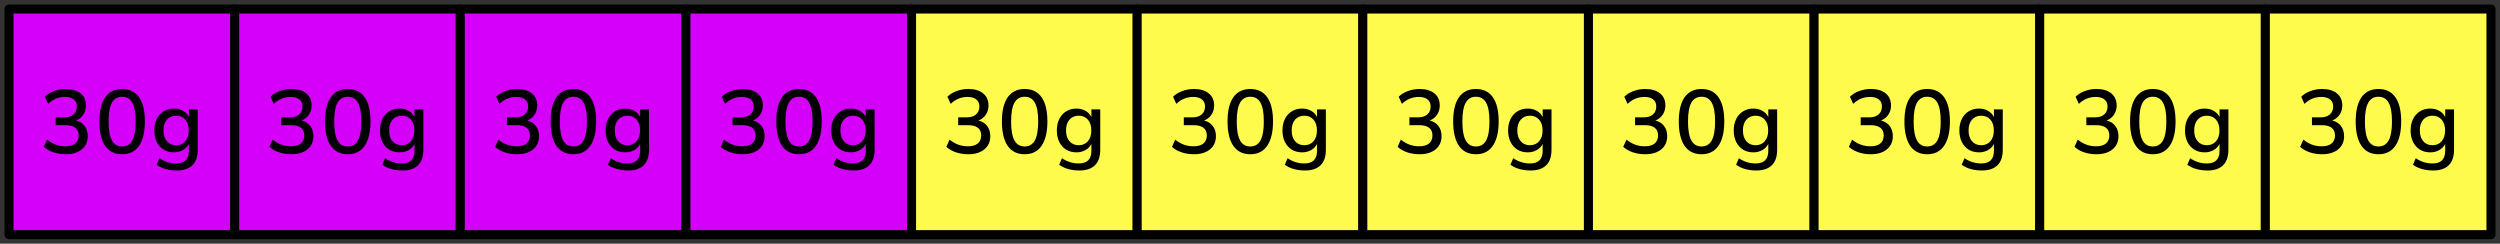 <?xml version="1.0" encoding="UTF-8"?> <svg xmlns="http://www.w3.org/2000/svg" width="277" height="27" viewBox="0 0 277 27" fill="none"><rect x="0" y="0" width="277" height="27" fill="#333333" stroke="none"/><rect x="1" y="1" width="25" height="25" fill="#D500F9" stroke="black" stroke-linejoin="round"></rect><rect x="26" y="1" width="25" height="25" fill="#D500F9" stroke="black" stroke-linejoin="round"></rect><rect x="51" y="1" width="25" height="25" fill="#D500F9" stroke="black" stroke-linejoin="round"></rect><rect x="76" y="1" width="25" height="25" fill="#D500F9" stroke="black" stroke-linejoin="round"></rect><rect x="101" y="1" width="25" height="25" fill="#FFFB4D" stroke="black" stroke-linejoin="round"></rect><rect x="126" y="1" width="25" height="25" fill="#FFFB4D" stroke="black" stroke-linejoin="round"></rect><rect x="151" y="1" width="25" height="25" fill="#FFFB4D" stroke="black" stroke-linejoin="round"></rect><rect x="176" y="1" width="25" height="25" fill="#FFFB4D" stroke="black" stroke-linejoin="round"></rect><rect x="201" y="1" width="25" height="25" fill="#FFFB4D" stroke="black" stroke-linejoin="round"></rect><rect x="226" y="1" width="25" height="25" fill="#FFFB4D" stroke="black" stroke-linejoin="round"></rect><rect x="251" y="1" width="25" height="25" fill="#FFFB4D" stroke="black" stroke-linejoin="round"></rect><path d="M7.275 17.09C6.802 17.09 6.352 17.02 5.925 16.88C5.498 16.733 5.142 16.53 4.855 16.27L5.215 15.47C5.528 15.723 5.852 15.91 6.185 16.03C6.518 16.15 6.872 16.21 7.245 16.21C7.725 16.21 8.088 16.107 8.335 15.9C8.588 15.693 8.715 15.397 8.715 15.01C8.715 14.623 8.588 14.337 8.335 14.15C8.088 13.963 7.728 13.87 7.255 13.87H6.165V13H7.155C7.575 13 7.905 12.893 8.145 12.68C8.392 12.467 8.515 12.173 8.515 11.8C8.515 11.46 8.402 11.2 8.175 11.02C7.948 10.833 7.625 10.74 7.205 10.74C6.492 10.74 5.868 10.997 5.335 11.51L4.975 10.72C5.248 10.447 5.588 10.237 5.995 10.09C6.408 9.937 6.838 9.86 7.285 9.86C7.992 9.86 8.542 10.023 8.935 10.35C9.328 10.67 9.525 11.117 9.525 11.69C9.525 12.077 9.425 12.417 9.225 12.71C9.032 13.003 8.762 13.217 8.415 13.35C8.835 13.457 9.158 13.663 9.385 13.97C9.612 14.27 9.725 14.64 9.725 15.08C9.725 15.7 9.505 16.19 9.065 16.55C8.632 16.91 8.035 17.09 7.275 17.09ZM13.531 17.09C12.711 17.09 12.085 16.78 11.651 16.16C11.225 15.533 11.011 14.637 11.011 13.47C11.011 12.283 11.225 11.387 11.651 10.78C12.085 10.167 12.711 9.86 13.531 9.86C14.358 9.86 14.985 10.167 15.411 10.78C15.838 11.387 16.051 12.28 16.051 13.46C16.051 14.633 15.835 15.533 15.401 16.16C14.975 16.78 14.351 17.09 13.531 17.09ZM13.531 16.23C14.038 16.23 14.415 16.007 14.661 15.56C14.908 15.113 15.031 14.413 15.031 13.46C15.031 12.507 14.908 11.813 14.661 11.38C14.421 10.94 14.045 10.72 13.531 10.72C13.025 10.72 12.648 10.94 12.401 11.38C12.155 11.82 12.031 12.513 12.031 13.46C12.031 14.413 12.155 15.113 12.401 15.56C12.648 16.007 13.025 16.23 13.531 16.23ZM19.597 18.89C19.157 18.89 18.747 18.837 18.367 18.73C17.987 18.63 17.651 18.47 17.357 18.25L17.667 17.53C17.961 17.73 18.261 17.877 18.567 17.97C18.874 18.063 19.194 18.11 19.527 18.11C20.461 18.11 20.927 17.643 20.927 16.71V15.94C20.787 16.233 20.567 16.463 20.267 16.63C19.974 16.797 19.644 16.88 19.277 16.88C18.837 16.88 18.454 16.78 18.127 16.58C17.801 16.373 17.547 16.09 17.367 15.73C17.187 15.363 17.097 14.937 17.097 14.45C17.097 13.97 17.187 13.55 17.367 13.19C17.547 12.823 17.801 12.54 18.127 12.34C18.454 12.133 18.837 12.03 19.277 12.03C19.651 12.03 19.984 12.113 20.277 12.28C20.571 12.447 20.787 12.677 20.927 12.97V12.12H21.907V16.59C21.907 17.357 21.711 17.93 21.317 18.31C20.924 18.697 20.351 18.89 19.597 18.89ZM19.517 16.09C19.944 16.09 20.284 15.943 20.537 15.65C20.791 15.357 20.917 14.957 20.917 14.45C20.917 13.943 20.791 13.547 20.537 13.26C20.284 12.967 19.944 12.82 19.517 12.82C19.091 12.82 18.751 12.967 18.497 13.26C18.244 13.547 18.117 13.943 18.117 14.45C18.117 14.957 18.244 15.357 18.497 15.65C18.751 15.943 19.091 16.09 19.517 16.09Z" fill="black"></path><path d="M32.275 17.09C31.802 17.09 31.352 17.02 30.925 16.88C30.498 16.733 30.142 16.53 29.855 16.27L30.215 15.47C30.529 15.723 30.852 15.91 31.185 16.03C31.518 16.15 31.872 16.21 32.245 16.21C32.725 16.21 33.089 16.107 33.335 15.9C33.589 15.693 33.715 15.397 33.715 15.01C33.715 14.623 33.589 14.337 33.335 14.15C33.089 13.963 32.728 13.87 32.255 13.87H31.165V13H32.155C32.575 13 32.905 12.893 33.145 12.68C33.392 12.467 33.515 12.173 33.515 11.8C33.515 11.46 33.402 11.2 33.175 11.02C32.949 10.833 32.625 10.74 32.205 10.74C31.492 10.74 30.869 10.997 30.335 11.51L29.975 10.72C30.248 10.447 30.588 10.237 30.995 10.09C31.409 9.937 31.838 9.86 32.285 9.86C32.992 9.86 33.542 10.023 33.935 10.35C34.328 10.67 34.525 11.117 34.525 11.69C34.525 12.077 34.425 12.417 34.225 12.71C34.032 13.003 33.762 13.217 33.415 13.35C33.835 13.457 34.158 13.663 34.385 13.97C34.612 14.27 34.725 14.64 34.725 15.08C34.725 15.7 34.505 16.19 34.065 16.55C33.632 16.91 33.035 17.09 32.275 17.09ZM38.531 17.09C37.711 17.09 37.085 16.78 36.651 16.16C36.225 15.533 36.011 14.637 36.011 13.47C36.011 12.283 36.225 11.387 36.651 10.78C37.085 10.167 37.711 9.86 38.531 9.86C39.358 9.86 39.985 10.167 40.411 10.78C40.838 11.387 41.051 12.28 41.051 13.46C41.051 14.633 40.835 15.533 40.401 16.16C39.975 16.78 39.351 17.09 38.531 17.09ZM38.531 16.23C39.038 16.23 39.415 16.007 39.661 15.56C39.908 15.113 40.031 14.413 40.031 13.46C40.031 12.507 39.908 11.813 39.661 11.38C39.421 10.94 39.045 10.72 38.531 10.72C38.025 10.72 37.648 10.94 37.401 11.38C37.155 11.82 37.031 12.513 37.031 13.46C37.031 14.413 37.155 15.113 37.401 15.56C37.648 16.007 38.025 16.23 38.531 16.23ZM44.597 18.89C44.157 18.89 43.747 18.837 43.367 18.73C42.987 18.63 42.651 18.47 42.357 18.25L42.667 17.53C42.961 17.73 43.261 17.877 43.567 17.97C43.874 18.063 44.194 18.11 44.527 18.11C45.461 18.11 45.927 17.643 45.927 16.71V15.94C45.787 16.233 45.567 16.463 45.267 16.63C44.974 16.797 44.644 16.88 44.277 16.88C43.837 16.88 43.454 16.78 43.127 16.58C42.801 16.373 42.547 16.09 42.367 15.73C42.187 15.363 42.097 14.937 42.097 14.45C42.097 13.97 42.187 13.55 42.367 13.19C42.547 12.823 42.801 12.54 43.127 12.34C43.454 12.133 43.837 12.03 44.277 12.03C44.651 12.03 44.984 12.113 45.277 12.28C45.571 12.447 45.787 12.677 45.927 12.97V12.12H46.907V16.59C46.907 17.357 46.711 17.93 46.317 18.31C45.924 18.697 45.351 18.89 44.597 18.89ZM44.517 16.09C44.944 16.09 45.284 15.943 45.537 15.65C45.791 15.357 45.917 14.957 45.917 14.45C45.917 13.943 45.791 13.547 45.537 13.26C45.284 12.967 44.944 12.82 44.517 12.82C44.091 12.82 43.751 12.967 43.497 13.26C43.244 13.547 43.117 13.943 43.117 14.45C43.117 14.957 43.244 15.357 43.497 15.65C43.751 15.943 44.091 16.09 44.517 16.09Z" fill="black"></path><path d="M57.275 17.09C56.802 17.09 56.352 17.02 55.925 16.88C55.498 16.733 55.142 16.53 54.855 16.27L55.215 15.47C55.529 15.723 55.852 15.91 56.185 16.03C56.519 16.15 56.872 16.21 57.245 16.21C57.725 16.21 58.089 16.107 58.335 15.9C58.589 15.693 58.715 15.397 58.715 15.01C58.715 14.623 58.589 14.337 58.335 14.15C58.089 13.963 57.728 13.87 57.255 13.87H56.165V13H57.155C57.575 13 57.905 12.893 58.145 12.68C58.392 12.467 58.515 12.173 58.515 11.8C58.515 11.46 58.402 11.2 58.175 11.02C57.949 10.833 57.625 10.74 57.205 10.74C56.492 10.74 55.868 10.997 55.335 11.51L54.975 10.72C55.248 10.447 55.589 10.237 55.995 10.09C56.408 9.937 56.839 9.86 57.285 9.86C57.992 9.86 58.542 10.023 58.935 10.35C59.328 10.67 59.525 11.117 59.525 11.69C59.525 12.077 59.425 12.417 59.225 12.71C59.032 13.003 58.762 13.217 58.415 13.35C58.835 13.457 59.158 13.663 59.385 13.97C59.612 14.27 59.725 14.64 59.725 15.08C59.725 15.7 59.505 16.19 59.065 16.55C58.632 16.91 58.035 17.09 57.275 17.09ZM63.531 17.09C62.711 17.09 62.085 16.78 61.651 16.16C61.225 15.533 61.011 14.637 61.011 13.47C61.011 12.283 61.225 11.387 61.651 10.78C62.085 10.167 62.711 9.86 63.531 9.86C64.358 9.86 64.985 10.167 65.411 10.78C65.838 11.387 66.051 12.28 66.051 13.46C66.051 14.633 65.835 15.533 65.401 16.16C64.975 16.78 64.351 17.09 63.531 17.09ZM63.531 16.23C64.038 16.23 64.415 16.007 64.661 15.56C64.908 15.113 65.031 14.413 65.031 13.46C65.031 12.507 64.908 11.813 64.661 11.38C64.421 10.94 64.045 10.72 63.531 10.72C63.025 10.72 62.648 10.94 62.401 11.38C62.155 11.82 62.031 12.513 62.031 13.46C62.031 14.413 62.155 15.113 62.401 15.56C62.648 16.007 63.025 16.23 63.531 16.23ZM69.597 18.89C69.157 18.89 68.747 18.837 68.367 18.73C67.987 18.63 67.651 18.47 67.357 18.25L67.667 17.53C67.961 17.73 68.261 17.877 68.567 17.97C68.874 18.063 69.194 18.11 69.527 18.11C70.461 18.11 70.927 17.643 70.927 16.71V15.94C70.787 16.233 70.567 16.463 70.267 16.63C69.974 16.797 69.644 16.88 69.277 16.88C68.837 16.88 68.454 16.78 68.127 16.58C67.801 16.373 67.547 16.09 67.367 15.73C67.187 15.363 67.097 14.937 67.097 14.45C67.097 13.97 67.187 13.55 67.367 13.19C67.547 12.823 67.801 12.54 68.127 12.34C68.454 12.133 68.837 12.03 69.277 12.03C69.651 12.03 69.984 12.113 70.277 12.28C70.571 12.447 70.787 12.677 70.927 12.97V12.12H71.907V16.59C71.907 17.357 71.711 17.93 71.317 18.31C70.924 18.697 70.351 18.89 69.597 18.89ZM69.517 16.09C69.944 16.09 70.284 15.943 70.537 15.65C70.791 15.357 70.917 14.957 70.917 14.45C70.917 13.943 70.791 13.547 70.537 13.26C70.284 12.967 69.944 12.82 69.517 12.82C69.091 12.82 68.751 12.967 68.497 13.26C68.244 13.547 68.117 13.943 68.117 14.45C68.117 14.957 68.244 15.357 68.497 15.65C68.751 15.943 69.091 16.09 69.517 16.09Z" fill="black"></path><path d="M82.275 17.09C81.802 17.09 81.352 17.02 80.925 16.88C80.499 16.733 80.142 16.53 79.855 16.27L80.215 15.47C80.528 15.723 80.852 15.91 81.185 16.03C81.519 16.15 81.872 16.21 82.245 16.21C82.725 16.21 83.088 16.107 83.335 15.9C83.588 15.693 83.715 15.397 83.715 15.01C83.715 14.623 83.588 14.337 83.335 14.15C83.088 13.963 82.728 13.87 82.255 13.87H81.165V13H82.155C82.575 13 82.905 12.893 83.145 12.68C83.392 12.467 83.515 12.173 83.515 11.8C83.515 11.46 83.402 11.2 83.175 11.02C82.948 10.833 82.625 10.74 82.205 10.74C81.492 10.74 80.868 10.997 80.335 11.51L79.975 10.72C80.249 10.447 80.588 10.237 80.995 10.09C81.409 9.937 81.838 9.86 82.285 9.86C82.992 9.86 83.542 10.023 83.935 10.35C84.329 10.67 84.525 11.117 84.525 11.69C84.525 12.077 84.425 12.417 84.225 12.71C84.032 13.003 83.762 13.217 83.415 13.35C83.835 13.457 84.159 13.663 84.385 13.97C84.612 14.27 84.725 14.64 84.725 15.08C84.725 15.7 84.505 16.19 84.065 16.55C83.632 16.91 83.035 17.09 82.275 17.09ZM88.531 17.09C87.711 17.09 87.085 16.78 86.651 16.16C86.225 15.533 86.011 14.637 86.011 13.47C86.011 12.283 86.225 11.387 86.651 10.78C87.085 10.167 87.711 9.86 88.531 9.86C89.358 9.86 89.985 10.167 90.411 10.78C90.838 11.387 91.051 12.28 91.051 13.46C91.051 14.633 90.835 15.533 90.401 16.16C89.975 16.78 89.351 17.09 88.531 17.09ZM88.531 16.23C89.038 16.23 89.415 16.007 89.661 15.56C89.908 15.113 90.031 14.413 90.031 13.46C90.031 12.507 89.908 11.813 89.661 11.38C89.421 10.94 89.045 10.72 88.531 10.72C88.025 10.72 87.648 10.94 87.401 11.38C87.155 11.82 87.031 12.513 87.031 13.46C87.031 14.413 87.155 15.113 87.401 15.56C87.648 16.007 88.025 16.23 88.531 16.23ZM94.597 18.89C94.157 18.89 93.747 18.837 93.367 18.73C92.987 18.63 92.651 18.47 92.357 18.25L92.667 17.53C92.961 17.73 93.261 17.877 93.567 17.97C93.874 18.063 94.194 18.11 94.527 18.11C95.461 18.11 95.927 17.643 95.927 16.71V15.94C95.787 16.233 95.567 16.463 95.267 16.63C94.974 16.797 94.644 16.88 94.277 16.88C93.837 16.88 93.454 16.78 93.127 16.58C92.801 16.373 92.547 16.09 92.367 15.73C92.187 15.363 92.097 14.937 92.097 14.45C92.097 13.97 92.187 13.55 92.367 13.19C92.547 12.823 92.801 12.54 93.127 12.34C93.454 12.133 93.837 12.03 94.277 12.03C94.651 12.03 94.984 12.113 95.277 12.28C95.571 12.447 95.787 12.677 95.927 12.97V12.12H96.907V16.59C96.907 17.357 96.711 17.93 96.317 18.31C95.924 18.697 95.351 18.89 94.597 18.89ZM94.517 16.09C94.944 16.09 95.284 15.943 95.537 15.65C95.791 15.357 95.917 14.957 95.917 14.45C95.917 13.943 95.791 13.547 95.537 13.26C95.284 12.967 94.944 12.82 94.517 12.82C94.091 12.82 93.751 12.967 93.497 13.26C93.244 13.547 93.117 13.943 93.117 14.45C93.117 14.957 93.244 15.357 93.497 15.65C93.751 15.943 94.091 16.09 94.517 16.09Z" fill="black"></path><path d="M107.275 17.09C106.802 17.09 106.352 17.02 105.925 16.88C105.498 16.733 105.142 16.53 104.855 16.27L105.215 15.47C105.528 15.723 105.852 15.91 106.185 16.03C106.518 16.15 106.872 16.21 107.245 16.21C107.725 16.21 108.088 16.107 108.335 15.9C108.588 15.693 108.715 15.397 108.715 15.01C108.715 14.623 108.588 14.337 108.335 14.15C108.088 13.963 107.728 13.87 107.255 13.87H106.165V13H107.155C107.575 13 107.905 12.893 108.145 12.68C108.392 12.467 108.515 12.173 108.515 11.8C108.515 11.46 108.402 11.2 108.175 11.02C107.948 10.833 107.625 10.74 107.205 10.74C106.492 10.74 105.868 10.997 105.335 11.51L104.975 10.72C105.248 10.447 105.588 10.237 105.995 10.09C106.408 9.937 106.838 9.86 107.285 9.86C107.992 9.86 108.542 10.023 108.935 10.35C109.328 10.67 109.525 11.117 109.525 11.69C109.525 12.077 109.425 12.417 109.225 12.71C109.032 13.003 108.762 13.217 108.415 13.35C108.835 13.457 109.158 13.663 109.385 13.97C109.612 14.27 109.725 14.64 109.725 15.08C109.725 15.7 109.505 16.19 109.065 16.55C108.632 16.91 108.035 17.09 107.275 17.09ZM113.531 17.09C112.711 17.09 112.085 16.78 111.651 16.16C111.225 15.533 111.011 14.637 111.011 13.47C111.011 12.283 111.225 11.387 111.651 10.78C112.085 10.167 112.711 9.86 113.531 9.86C114.358 9.86 114.985 10.167 115.411 10.78C115.838 11.387 116.051 12.28 116.051 13.46C116.051 14.633 115.835 15.533 115.401 16.16C114.975 16.78 114.351 17.09 113.531 17.09ZM113.531 16.23C114.038 16.23 114.415 16.007 114.661 15.56C114.908 15.113 115.031 14.413 115.031 13.46C115.031 12.507 114.908 11.813 114.661 11.38C114.421 10.94 114.045 10.72 113.531 10.72C113.025 10.72 112.648 10.94 112.401 11.38C112.155 11.82 112.031 12.513 112.031 13.46C112.031 14.413 112.155 15.113 112.401 15.56C112.648 16.007 113.025 16.23 113.531 16.23ZM119.597 18.89C119.157 18.89 118.747 18.837 118.367 18.73C117.987 18.63 117.651 18.47 117.357 18.25L117.667 17.53C117.961 17.73 118.261 17.877 118.567 17.97C118.874 18.063 119.194 18.11 119.527 18.11C120.461 18.11 120.927 17.643 120.927 16.71V15.94C120.787 16.233 120.567 16.463 120.267 16.63C119.974 16.797 119.644 16.88 119.277 16.88C118.837 16.88 118.454 16.78 118.127 16.58C117.801 16.373 117.547 16.09 117.367 15.73C117.187 15.363 117.097 14.937 117.097 14.45C117.097 13.97 117.187 13.55 117.367 13.19C117.547 12.823 117.801 12.54 118.127 12.34C118.454 12.133 118.837 12.03 119.277 12.03C119.651 12.03 119.984 12.113 120.277 12.28C120.571 12.447 120.787 12.677 120.927 12.97V12.12H121.907V16.59C121.907 17.357 121.711 17.93 121.317 18.31C120.924 18.697 120.351 18.89 119.597 18.89ZM119.517 16.09C119.944 16.09 120.284 15.943 120.537 15.65C120.791 15.357 120.917 14.957 120.917 14.45C120.917 13.943 120.791 13.547 120.537 13.26C120.284 12.967 119.944 12.82 119.517 12.82C119.091 12.82 118.751 12.967 118.497 13.26C118.244 13.547 118.117 13.943 118.117 14.45C118.117 14.957 118.244 15.357 118.497 15.65C118.751 15.943 119.091 16.09 119.517 16.09Z" fill="black"></path><path d="M132.275 17.09C131.802 17.09 131.352 17.02 130.925 16.88C130.498 16.733 130.142 16.53 129.855 16.27L130.215 15.47C130.528 15.723 130.852 15.91 131.185 16.03C131.518 16.15 131.872 16.21 132.245 16.21C132.725 16.21 133.088 16.107 133.335 15.9C133.588 15.693 133.715 15.397 133.715 15.01C133.715 14.623 133.588 14.337 133.335 14.15C133.088 13.963 132.728 13.87 132.255 13.87H131.165V13H132.155C132.575 13 132.905 12.893 133.145 12.68C133.392 12.467 133.515 12.173 133.515 11.8C133.515 11.46 133.402 11.2 133.175 11.02C132.948 10.833 132.625 10.74 132.205 10.74C131.492 10.74 130.868 10.997 130.335 11.51L129.975 10.72C130.248 10.447 130.588 10.237 130.995 10.09C131.408 9.937 131.838 9.86 132.285 9.86C132.992 9.86 133.542 10.023 133.935 10.35C134.328 10.67 134.525 11.117 134.525 11.69C134.525 12.077 134.425 12.417 134.225 12.71C134.032 13.003 133.762 13.217 133.415 13.35C133.835 13.457 134.158 13.663 134.385 13.97C134.612 14.27 134.725 14.64 134.725 15.08C134.725 15.7 134.505 16.19 134.065 16.55C133.632 16.91 133.035 17.09 132.275 17.09ZM138.531 17.09C137.711 17.09 137.085 16.78 136.651 16.16C136.225 15.533 136.011 14.637 136.011 13.47C136.011 12.283 136.225 11.387 136.651 10.78C137.085 10.167 137.711 9.86 138.531 9.86C139.358 9.86 139.985 10.167 140.411 10.78C140.838 11.387 141.051 12.28 141.051 13.46C141.051 14.633 140.835 15.533 140.401 16.16C139.975 16.78 139.351 17.09 138.531 17.09ZM138.531 16.23C139.038 16.23 139.415 16.007 139.661 15.56C139.908 15.113 140.031 14.413 140.031 13.46C140.031 12.507 139.908 11.813 139.661 11.38C139.421 10.94 139.045 10.72 138.531 10.72C138.025 10.72 137.648 10.94 137.401 11.38C137.155 11.82 137.031 12.513 137.031 13.46C137.031 14.413 137.155 15.113 137.401 15.56C137.648 16.007 138.025 16.23 138.531 16.23ZM144.597 18.89C144.157 18.89 143.747 18.837 143.367 18.73C142.987 18.63 142.651 18.47 142.357 18.25L142.667 17.53C142.961 17.73 143.261 17.877 143.567 17.97C143.874 18.063 144.194 18.11 144.527 18.11C145.461 18.11 145.927 17.643 145.927 16.71V15.94C145.787 16.233 145.567 16.463 145.267 16.63C144.974 16.797 144.644 16.88 144.277 16.88C143.837 16.88 143.454 16.78 143.127 16.58C142.801 16.373 142.547 16.09 142.367 15.73C142.187 15.363 142.097 14.937 142.097 14.45C142.097 13.97 142.187 13.55 142.367 13.19C142.547 12.823 142.801 12.54 143.127 12.34C143.454 12.133 143.837 12.03 144.277 12.03C144.651 12.03 144.984 12.113 145.277 12.28C145.571 12.447 145.787 12.677 145.927 12.97V12.12H146.907V16.59C146.907 17.357 146.711 17.93 146.317 18.31C145.924 18.697 145.351 18.89 144.597 18.89ZM144.517 16.09C144.944 16.09 145.284 15.943 145.537 15.65C145.791 15.357 145.917 14.957 145.917 14.45C145.917 13.943 145.791 13.547 145.537 13.26C145.284 12.967 144.944 12.82 144.517 12.82C144.091 12.82 143.751 12.967 143.497 13.26C143.244 13.547 143.117 13.943 143.117 14.45C143.117 14.957 143.244 15.357 143.497 15.65C143.751 15.943 144.091 16.09 144.517 16.09Z" fill="black"></path><path d="M157.275 17.09C156.802 17.09 156.352 17.02 155.925 16.88C155.498 16.733 155.142 16.53 154.855 16.27L155.215 15.47C155.528 15.723 155.852 15.91 156.185 16.03C156.518 16.15 156.872 16.21 157.245 16.21C157.725 16.21 158.088 16.107 158.335 15.9C158.588 15.693 158.715 15.397 158.715 15.01C158.715 14.623 158.588 14.337 158.335 14.15C158.088 13.963 157.728 13.87 157.255 13.87H156.165V13H157.155C157.575 13 157.905 12.893 158.145 12.68C158.392 12.467 158.515 12.173 158.515 11.8C158.515 11.46 158.402 11.2 158.175 11.02C157.948 10.833 157.625 10.74 157.205 10.74C156.492 10.74 155.868 10.997 155.335 11.51L154.975 10.72C155.248 10.447 155.588 10.237 155.995 10.09C156.408 9.937 156.838 9.86 157.285 9.86C157.992 9.86 158.542 10.023 158.935 10.35C159.328 10.67 159.525 11.117 159.525 11.69C159.525 12.077 159.425 12.417 159.225 12.71C159.032 13.003 158.762 13.217 158.415 13.35C158.835 13.457 159.158 13.663 159.385 13.97C159.612 14.27 159.725 14.64 159.725 15.08C159.725 15.7 159.505 16.19 159.065 16.55C158.632 16.91 158.035 17.09 157.275 17.09ZM163.531 17.09C162.711 17.09 162.085 16.78 161.651 16.16C161.225 15.533 161.011 14.637 161.011 13.47C161.011 12.283 161.225 11.387 161.651 10.78C162.085 10.167 162.711 9.86 163.531 9.86C164.358 9.86 164.985 10.167 165.411 10.78C165.838 11.387 166.051 12.28 166.051 13.46C166.051 14.633 165.835 15.533 165.401 16.16C164.975 16.78 164.351 17.09 163.531 17.09ZM163.531 16.23C164.038 16.23 164.415 16.007 164.661 15.56C164.908 15.113 165.031 14.413 165.031 13.46C165.031 12.507 164.908 11.813 164.661 11.38C164.421 10.94 164.045 10.72 163.531 10.72C163.025 10.72 162.648 10.94 162.401 11.38C162.155 11.82 162.031 12.513 162.031 13.46C162.031 14.413 162.155 15.113 162.401 15.56C162.648 16.007 163.025 16.23 163.531 16.23ZM169.597 18.89C169.157 18.89 168.747 18.837 168.367 18.73C167.987 18.63 167.651 18.47 167.357 18.25L167.667 17.53C167.961 17.73 168.261 17.877 168.567 17.97C168.874 18.063 169.194 18.11 169.527 18.11C170.461 18.11 170.927 17.643 170.927 16.71V15.94C170.787 16.233 170.567 16.463 170.267 16.63C169.974 16.797 169.644 16.88 169.277 16.88C168.837 16.88 168.454 16.78 168.127 16.58C167.801 16.373 167.547 16.09 167.367 15.73C167.187 15.363 167.097 14.937 167.097 14.45C167.097 13.97 167.187 13.55 167.367 13.19C167.547 12.823 167.801 12.54 168.127 12.34C168.454 12.133 168.837 12.03 169.277 12.03C169.651 12.03 169.984 12.113 170.277 12.28C170.571 12.447 170.787 12.677 170.927 12.97V12.12H171.907V16.59C171.907 17.357 171.711 17.93 171.317 18.31C170.924 18.697 170.351 18.89 169.597 18.89ZM169.517 16.09C169.944 16.09 170.284 15.943 170.537 15.65C170.791 15.357 170.917 14.957 170.917 14.45C170.917 13.943 170.791 13.547 170.537 13.26C170.284 12.967 169.944 12.82 169.517 12.82C169.091 12.82 168.751 12.967 168.497 13.26C168.244 13.547 168.117 13.943 168.117 14.45C168.117 14.957 168.244 15.357 168.497 15.65C168.751 15.943 169.091 16.09 169.517 16.09Z" fill="black"></path><path d="M182.275 17.09C181.802 17.09 181.352 17.02 180.925 16.88C180.498 16.733 180.142 16.53 179.855 16.27L180.215 15.47C180.528 15.723 180.852 15.91 181.185 16.03C181.518 16.15 181.872 16.21 182.245 16.21C182.725 16.21 183.088 16.107 183.335 15.9C183.588 15.693 183.715 15.397 183.715 15.01C183.715 14.623 183.588 14.337 183.335 14.15C183.088 13.963 182.728 13.87 182.255 13.87H181.165V13H182.155C182.575 13 182.905 12.893 183.145 12.68C183.392 12.467 183.515 12.173 183.515 11.8C183.515 11.46 183.402 11.2 183.175 11.02C182.948 10.833 182.625 10.74 182.205 10.74C181.492 10.74 180.868 10.997 180.335 11.51L179.975 10.72C180.248 10.447 180.588 10.237 180.995 10.09C181.408 9.937 181.838 9.86 182.285 9.86C182.992 9.86 183.542 10.023 183.935 10.35C184.328 10.67 184.525 11.117 184.525 11.69C184.525 12.077 184.425 12.417 184.225 12.71C184.032 13.003 183.762 13.217 183.415 13.35C183.835 13.457 184.158 13.663 184.385 13.97C184.612 14.27 184.725 14.64 184.725 15.08C184.725 15.7 184.505 16.19 184.065 16.55C183.632 16.91 183.035 17.09 182.275 17.09ZM188.531 17.09C187.711 17.09 187.085 16.78 186.651 16.16C186.225 15.533 186.011 14.637 186.011 13.47C186.011 12.283 186.225 11.387 186.651 10.78C187.085 10.167 187.711 9.86 188.531 9.86C189.358 9.86 189.985 10.167 190.411 10.78C190.838 11.387 191.051 12.28 191.051 13.46C191.051 14.633 190.835 15.533 190.401 16.16C189.975 16.78 189.351 17.09 188.531 17.09ZM188.531 16.23C189.038 16.23 189.415 16.007 189.661 15.56C189.908 15.113 190.031 14.413 190.031 13.46C190.031 12.507 189.908 11.813 189.661 11.38C189.421 10.94 189.045 10.72 188.531 10.72C188.025 10.72 187.648 10.94 187.401 11.38C187.155 11.82 187.031 12.513 187.031 13.46C187.031 14.413 187.155 15.113 187.401 15.56C187.648 16.007 188.025 16.23 188.531 16.23ZM194.597 18.89C194.157 18.89 193.747 18.837 193.367 18.73C192.987 18.63 192.651 18.47 192.357 18.25L192.667 17.53C192.961 17.73 193.261 17.877 193.567 17.97C193.874 18.063 194.194 18.11 194.527 18.11C195.461 18.11 195.927 17.643 195.927 16.71V15.94C195.787 16.233 195.567 16.463 195.267 16.63C194.974 16.797 194.644 16.88 194.277 16.88C193.837 16.88 193.454 16.78 193.127 16.58C192.801 16.373 192.547 16.09 192.367 15.73C192.187 15.363 192.097 14.937 192.097 14.45C192.097 13.97 192.187 13.55 192.367 13.19C192.547 12.823 192.801 12.54 193.127 12.34C193.454 12.133 193.837 12.03 194.277 12.03C194.651 12.03 194.984 12.113 195.277 12.28C195.571 12.447 195.787 12.677 195.927 12.97V12.12H196.907V16.59C196.907 17.357 196.711 17.93 196.317 18.31C195.924 18.697 195.351 18.89 194.597 18.89ZM194.517 16.09C194.944 16.09 195.284 15.943 195.537 15.65C195.791 15.357 195.917 14.957 195.917 14.45C195.917 13.943 195.791 13.547 195.537 13.26C195.284 12.967 194.944 12.82 194.517 12.82C194.091 12.82 193.751 12.967 193.497 13.26C193.244 13.547 193.117 13.943 193.117 14.45C193.117 14.957 193.244 15.357 193.497 15.65C193.751 15.943 194.091 16.09 194.517 16.09Z" fill="black"></path><path d="M207.275 17.09C206.802 17.09 206.352 17.02 205.925 16.88C205.498 16.733 205.142 16.53 204.855 16.27L205.215 15.47C205.528 15.723 205.852 15.91 206.185 16.03C206.518 16.15 206.872 16.21 207.245 16.21C207.725 16.21 208.088 16.107 208.335 15.9C208.588 15.693 208.715 15.397 208.715 15.01C208.715 14.623 208.588 14.337 208.335 14.15C208.088 13.963 207.728 13.87 207.255 13.87H206.165V13H207.155C207.575 13 207.905 12.893 208.145 12.68C208.392 12.467 208.515 12.173 208.515 11.8C208.515 11.46 208.402 11.2 208.175 11.02C207.948 10.833 207.625 10.74 207.205 10.74C206.492 10.74 205.868 10.997 205.335 11.51L204.975 10.72C205.248 10.447 205.588 10.237 205.995 10.09C206.408 9.937 206.838 9.86 207.285 9.86C207.992 9.86 208.542 10.023 208.935 10.35C209.328 10.67 209.525 11.117 209.525 11.69C209.525 12.077 209.425 12.417 209.225 12.71C209.032 13.003 208.762 13.217 208.415 13.35C208.835 13.457 209.158 13.663 209.385 13.97C209.612 14.27 209.725 14.64 209.725 15.08C209.725 15.7 209.505 16.19 209.065 16.55C208.632 16.91 208.035 17.09 207.275 17.09ZM213.531 17.09C212.711 17.09 212.085 16.78 211.651 16.16C211.225 15.533 211.011 14.637 211.011 13.47C211.011 12.283 211.225 11.387 211.651 10.78C212.085 10.167 212.711 9.86 213.531 9.86C214.358 9.86 214.985 10.167 215.411 10.78C215.838 11.387 216.051 12.28 216.051 13.46C216.051 14.633 215.835 15.533 215.401 16.16C214.975 16.78 214.351 17.09 213.531 17.09ZM213.531 16.23C214.038 16.23 214.415 16.007 214.661 15.56C214.908 15.113 215.031 14.413 215.031 13.46C215.031 12.507 214.908 11.813 214.661 11.38C214.421 10.94 214.045 10.72 213.531 10.72C213.025 10.72 212.648 10.94 212.401 11.38C212.155 11.82 212.031 12.513 212.031 13.46C212.031 14.413 212.155 15.113 212.401 15.56C212.648 16.007 213.025 16.23 213.531 16.23ZM219.597 18.89C219.157 18.89 218.747 18.837 218.367 18.73C217.987 18.63 217.651 18.47 217.357 18.25L217.667 17.53C217.961 17.73 218.261 17.877 218.567 17.97C218.874 18.063 219.194 18.11 219.527 18.11C220.461 18.11 220.927 17.643 220.927 16.71V15.94C220.787 16.233 220.567 16.463 220.267 16.63C219.974 16.797 219.644 16.88 219.277 16.88C218.837 16.88 218.454 16.78 218.127 16.58C217.801 16.373 217.547 16.09 217.367 15.73C217.187 15.363 217.097 14.937 217.097 14.45C217.097 13.97 217.187 13.55 217.367 13.19C217.547 12.823 217.801 12.54 218.127 12.34C218.454 12.133 218.837 12.03 219.277 12.03C219.651 12.03 219.984 12.113 220.277 12.28C220.571 12.447 220.787 12.677 220.927 12.97V12.12H221.907V16.59C221.907 17.357 221.711 17.93 221.317 18.31C220.924 18.697 220.351 18.89 219.597 18.89ZM219.517 16.09C219.944 16.09 220.284 15.943 220.537 15.65C220.791 15.357 220.917 14.957 220.917 14.45C220.917 13.943 220.791 13.547 220.537 13.26C220.284 12.967 219.944 12.82 219.517 12.82C219.091 12.82 218.751 12.967 218.497 13.26C218.244 13.547 218.117 13.943 218.117 14.45C218.117 14.957 218.244 15.357 218.497 15.65C218.751 15.943 219.091 16.09 219.517 16.09Z" fill="black"></path><path d="M232.275 17.09C231.802 17.09 231.352 17.02 230.925 16.88C230.498 16.733 230.142 16.53 229.855 16.27L230.215 15.47C230.528 15.723 230.852 15.91 231.185 16.03C231.518 16.15 231.872 16.21 232.245 16.21C232.725 16.21 233.088 16.107 233.335 15.9C233.588 15.693 233.715 15.397 233.715 15.01C233.715 14.623 233.588 14.337 233.335 14.15C233.088 13.963 232.728 13.87 232.255 13.87H231.165V13H232.155C232.575 13 232.905 12.893 233.145 12.68C233.392 12.467 233.515 12.173 233.515 11.8C233.515 11.46 233.402 11.2 233.175 11.02C232.948 10.833 232.625 10.74 232.205 10.74C231.492 10.74 230.868 10.997 230.335 11.51L229.975 10.72C230.248 10.447 230.588 10.237 230.995 10.09C231.408 9.937 231.838 9.86 232.285 9.86C232.992 9.86 233.542 10.023 233.935 10.35C234.328 10.67 234.525 11.117 234.525 11.69C234.525 12.077 234.425 12.417 234.225 12.71C234.032 13.003 233.762 13.217 233.415 13.35C233.835 13.457 234.158 13.663 234.385 13.97C234.612 14.27 234.725 14.64 234.725 15.08C234.725 15.7 234.505 16.19 234.065 16.55C233.632 16.91 233.035 17.09 232.275 17.09ZM238.531 17.09C237.711 17.09 237.085 16.78 236.651 16.16C236.225 15.533 236.011 14.637 236.011 13.47C236.011 12.283 236.225 11.387 236.651 10.78C237.085 10.167 237.711 9.86 238.531 9.86C239.358 9.86 239.985 10.167 240.411 10.78C240.838 11.387 241.051 12.28 241.051 13.46C241.051 14.633 240.835 15.533 240.401 16.16C239.975 16.78 239.351 17.09 238.531 17.09ZM238.531 16.23C239.038 16.23 239.415 16.007 239.661 15.56C239.908 15.113 240.031 14.413 240.031 13.46C240.031 12.507 239.908 11.813 239.661 11.38C239.421 10.94 239.045 10.72 238.531 10.72C238.025 10.72 237.648 10.94 237.401 11.38C237.155 11.82 237.031 12.513 237.031 13.46C237.031 14.413 237.155 15.113 237.401 15.56C237.648 16.007 238.025 16.23 238.531 16.23ZM244.597 18.89C244.157 18.89 243.747 18.837 243.367 18.73C242.987 18.63 242.651 18.47 242.357 18.25L242.667 17.53C242.961 17.73 243.261 17.877 243.567 17.97C243.874 18.063 244.194 18.11 244.527 18.11C245.461 18.11 245.927 17.643 245.927 16.71V15.94C245.787 16.233 245.567 16.463 245.267 16.63C244.974 16.797 244.644 16.88 244.277 16.88C243.837 16.88 243.454 16.78 243.127 16.58C242.801 16.373 242.547 16.09 242.367 15.73C242.187 15.363 242.097 14.937 242.097 14.45C242.097 13.97 242.187 13.55 242.367 13.19C242.547 12.823 242.801 12.54 243.127 12.34C243.454 12.133 243.837 12.03 244.277 12.03C244.651 12.03 244.984 12.113 245.277 12.28C245.571 12.447 245.787 12.677 245.927 12.97V12.12H246.907V16.59C246.907 17.357 246.711 17.93 246.317 18.31C245.924 18.697 245.351 18.89 244.597 18.89ZM244.517 16.09C244.944 16.09 245.284 15.943 245.537 15.65C245.791 15.357 245.917 14.957 245.917 14.45C245.917 13.943 245.791 13.547 245.537 13.26C245.284 12.967 244.944 12.82 244.517 12.82C244.091 12.82 243.751 12.967 243.497 13.26C243.244 13.547 243.117 13.943 243.117 14.45C243.117 14.957 243.244 15.357 243.497 15.65C243.751 15.943 244.091 16.09 244.517 16.09Z" fill="black"></path><path d="M257.275 17.09C256.802 17.09 256.352 17.02 255.925 16.88C255.498 16.733 255.142 16.53 254.855 16.27L255.215 15.47C255.528 15.723 255.852 15.91 256.185 16.03C256.518 16.15 256.872 16.21 257.245 16.21C257.725 16.21 258.088 16.107 258.335 15.9C258.588 15.693 258.715 15.397 258.715 15.01C258.715 14.623 258.588 14.337 258.335 14.15C258.088 13.963 257.728 13.87 257.255 13.87H256.165V13H257.155C257.575 13 257.905 12.893 258.145 12.68C258.392 12.467 258.515 12.173 258.515 11.8C258.515 11.46 258.402 11.2 258.175 11.02C257.948 10.833 257.625 10.74 257.205 10.74C256.492 10.74 255.868 10.997 255.335 11.51L254.975 10.72C255.248 10.447 255.588 10.237 255.995 10.09C256.408 9.937 256.838 9.86 257.285 9.86C257.992 9.86 258.542 10.023 258.935 10.35C259.328 10.67 259.525 11.117 259.525 11.69C259.525 12.077 259.425 12.417 259.225 12.71C259.032 13.003 258.762 13.217 258.415 13.35C258.835 13.457 259.158 13.663 259.385 13.97C259.612 14.27 259.725 14.64 259.725 15.08C259.725 15.7 259.505 16.19 259.065 16.55C258.632 16.91 258.035 17.09 257.275 17.09ZM263.531 17.09C262.711 17.09 262.085 16.78 261.651 16.16C261.225 15.533 261.011 14.637 261.011 13.47C261.011 12.283 261.225 11.387 261.651 10.78C262.085 10.167 262.711 9.86 263.531 9.86C264.358 9.86 264.985 10.167 265.411 10.78C265.838 11.387 266.051 12.28 266.051 13.46C266.051 14.633 265.835 15.533 265.401 16.16C264.975 16.78 264.351 17.09 263.531 17.09ZM263.531 16.23C264.038 16.23 264.415 16.007 264.661 15.56C264.908 15.113 265.031 14.413 265.031 13.46C265.031 12.507 264.908 11.813 264.661 11.38C264.421 10.94 264.045 10.72 263.531 10.72C263.025 10.72 262.648 10.94 262.401 11.38C262.155 11.82 262.031 12.513 262.031 13.46C262.031 14.413 262.155 15.113 262.401 15.56C262.648 16.007 263.025 16.23 263.531 16.23ZM269.597 18.89C269.157 18.89 268.747 18.837 268.367 18.73C267.987 18.63 267.651 18.47 267.357 18.25L267.667 17.53C267.961 17.73 268.261 17.877 268.567 17.97C268.874 18.063 269.194 18.11 269.527 18.11C270.461 18.11 270.927 17.643 270.927 16.71V15.94C270.787 16.233 270.567 16.463 270.267 16.63C269.974 16.797 269.644 16.88 269.277 16.88C268.837 16.88 268.454 16.78 268.127 16.58C267.801 16.373 267.547 16.09 267.367 15.73C267.187 15.363 267.097 14.937 267.097 14.45C267.097 13.97 267.187 13.55 267.367 13.19C267.547 12.823 267.801 12.54 268.127 12.34C268.454 12.133 268.837 12.03 269.277 12.03C269.651 12.03 269.984 12.113 270.277 12.28C270.571 12.447 270.787 12.677 270.927 12.97V12.12H271.907V16.59C271.907 17.357 271.711 17.93 271.317 18.31C270.924 18.697 270.351 18.89 269.597 18.89ZM269.517 16.09C269.944 16.09 270.284 15.943 270.537 15.65C270.791 15.357 270.917 14.957 270.917 14.45C270.917 13.943 270.791 13.547 270.537 13.26C270.284 12.967 269.944 12.82 269.517 12.82C269.091 12.82 268.751 12.967 268.497 13.26C268.244 13.547 268.117 13.943 268.117 14.45C268.117 14.957 268.244 15.357 268.497 15.65C268.751 15.943 269.091 16.09 269.517 16.09Z" fill="black"></path></svg> 